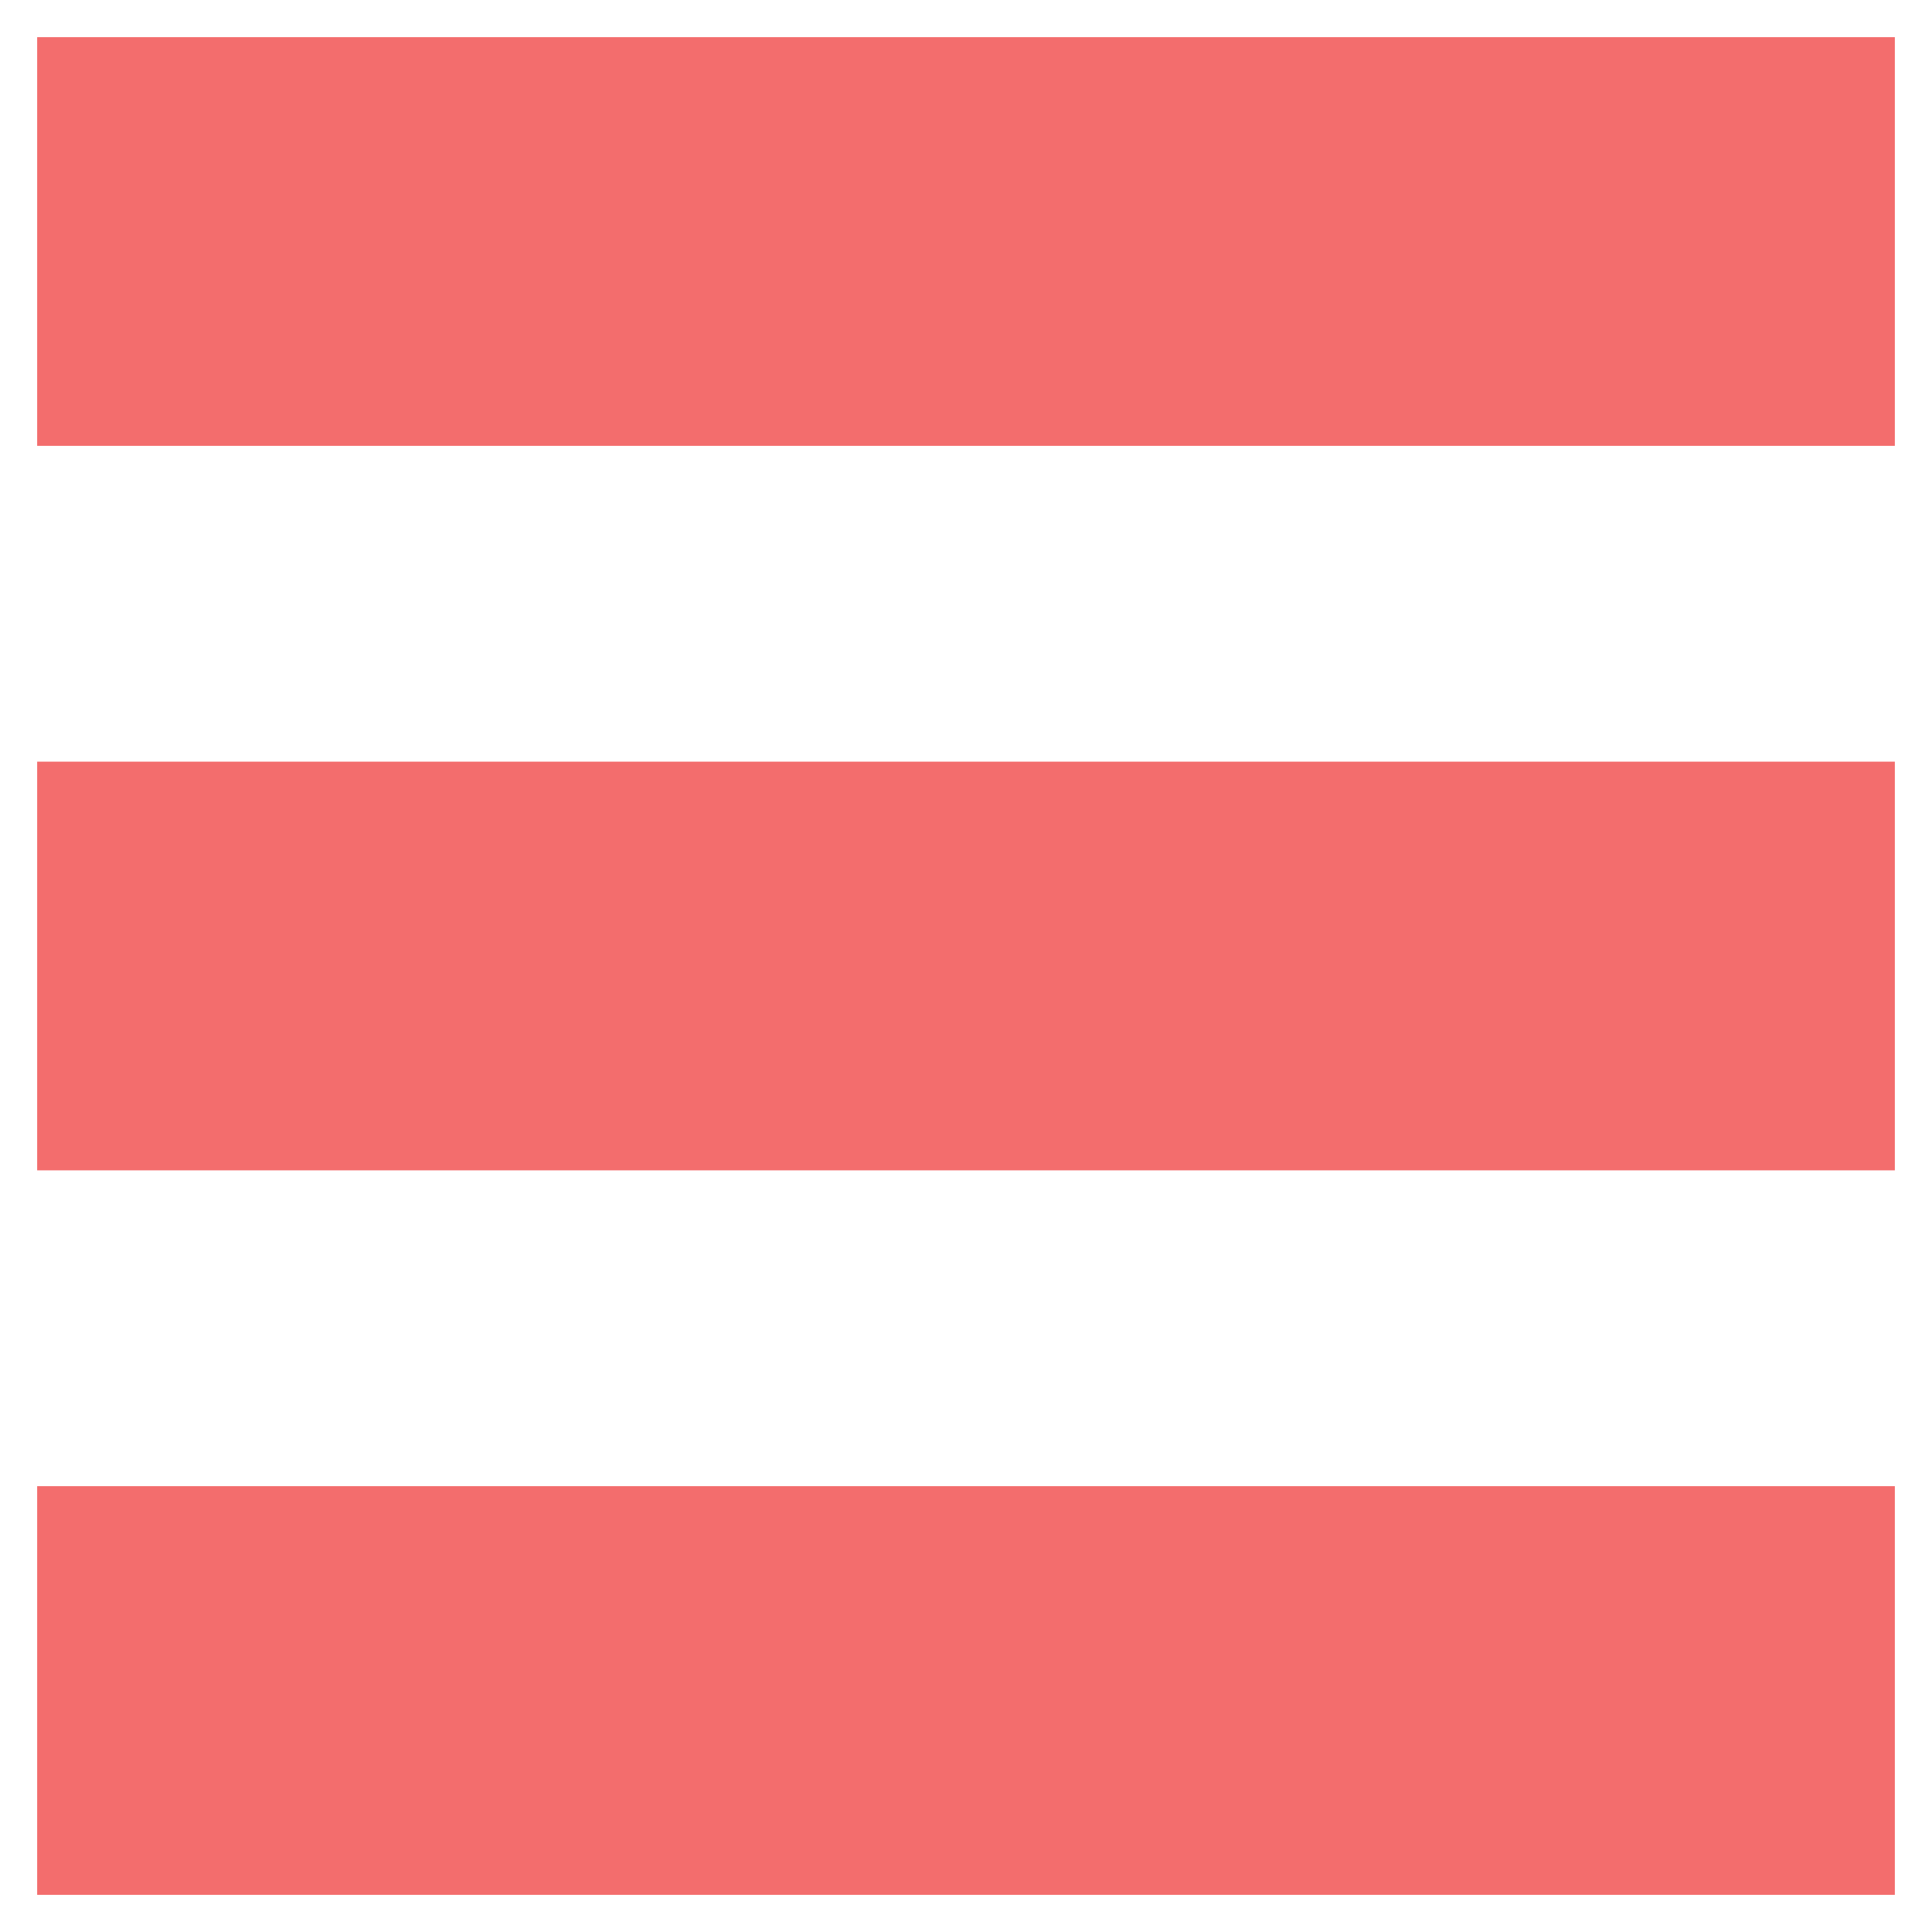 <svg viewBox="0 0 104 104" xmlns="http://www.w3.org/2000/svg" fill="#f36d6d">
  <rect y="2" x="2" width="100" height="22" />
  <rect y="41" x="2" width="100" height="22" />
  <rect y="80" x="2" width="100" height="22" />
</svg>

